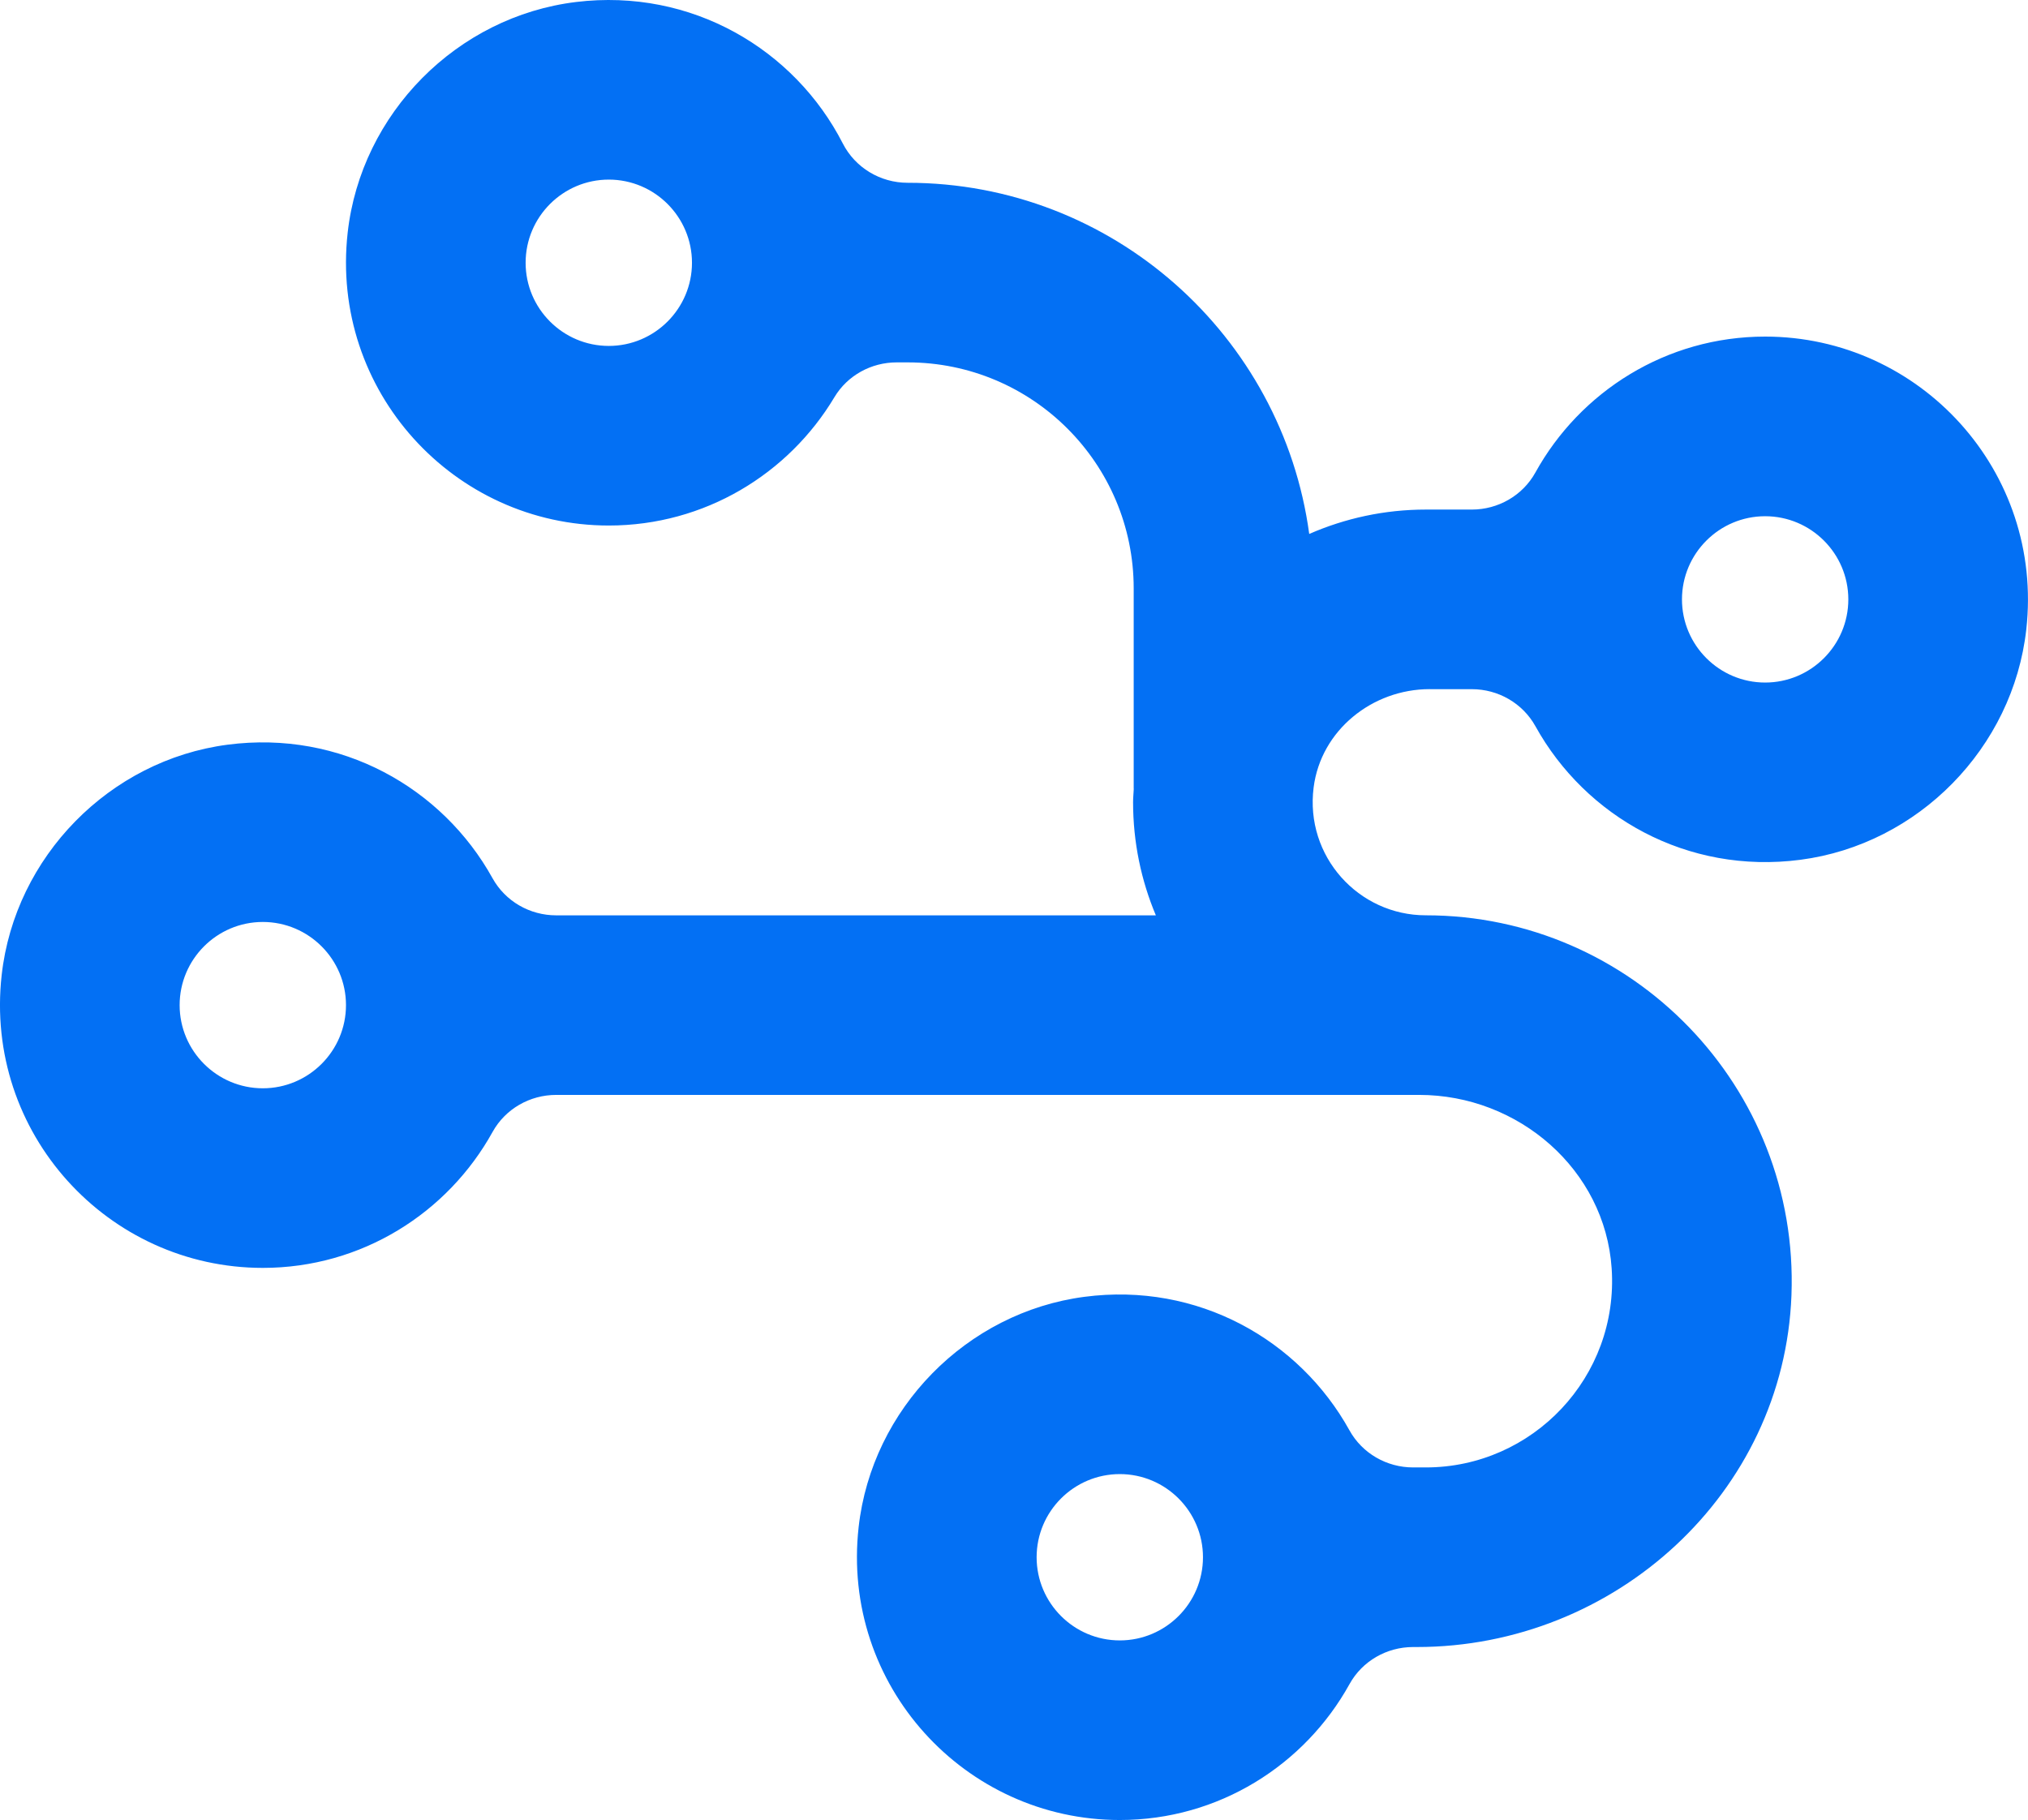 <?xml version="1.0" encoding="UTF-8"?><svg id="Layer_1" xmlns="http://www.w3.org/2000/svg" viewBox="0 0 529.82 475.57"><defs><style>.cls-1{fill:#0370f4;}</style></defs><path class="cls-1" d="M373.53,180.08h10.99c6.88,0,13.28,3.67,16.62,9.69,13.08,23.62,39.62,38.78,69.24,34.89,30.82-4.04,55.53-29.27,58.99-60.16,4.64-41.38-27.76-76.55-68.22-76.55-25.84,0-48.33,14.37-60.03,35.53-3.33,6.01-9.73,9.67-16.6,9.67h-12.02c-10.83,0-21.12,2.29-30.46,6.37-7-51.72-51.32-91.76-104.93-91.76h0c-7.12,0-13.69-3.94-16.93-10.28C207.6,12.9,180.67-3.14,150.51,.52c-31.12,3.78-56.2,29.13-59.68,60.28-4.62,41.36,27.77,76.52,68.22,76.52,25.03,0,46.95-13.47,58.94-33.53,3.41-5.7,9.63-9.1,16.27-9.1h2.85c32.63,0,59.07,26.45,59.07,59.07v52.33h.02c-.05,1.18-.18,2.35-.18,3.54,0,10.47,2.12,20.45,5.95,29.55H145.3c-6.88,0-13.28-3.67-16.62-9.69-13.08-23.62-39.62-38.78-69.24-34.9C28.62,198.63,3.91,223.86,.44,254.75c-4.64,41.38,27.76,76.55,68.22,76.55,25.84,0,48.33-14.37,60.03-35.53,3.33-6.01,9.73-9.67,16.6-9.67h225.49c25.9,0,48.54,19.5,50.27,45.34,1.9,28.34-20.62,52-48.56,52h-3.32c-6.88,0-13.28-3.67-16.62-9.69-13.08-23.62-39.62-38.78-69.24-34.89-30.82,4.04-55.53,29.27-58.99,60.16-4.64,41.38,27.76,76.55,68.22,76.55,25.84,0,48.33-14.37,60.03-35.53,3.33-6.01,9.73-9.67,16.6-9.67h.97c51.77,0,95.93-40.18,97.88-91.91,2.06-54.39-41.59-99.29-95.53-99.29-17.57,0-31.61-15.42-29.3-33.44,1.91-14.9,15.31-25.66,30.33-25.66Zm87.62-45.19c11.98,0,21.73,9.75,21.73,21.73s-9.75,21.73-21.73,21.73-21.73-9.75-21.73-21.73,9.75-21.73,21.73-21.73ZM159.05,90.39c-11.98,0-21.73-9.75-21.73-21.73s9.75-21.73,21.73-21.73,21.73,9.75,21.73,21.73-9.75,21.73-21.73,21.73Zm133.5,338.25c-11.98,0-21.73-9.75-21.73-21.73s9.75-21.73,21.73-21.73,21.73,9.75,21.73,21.73-9.75,21.73-21.73,21.73ZM68.66,284.37c-11.98,0-21.73-9.75-21.73-21.73s9.75-21.73,21.73-21.73,21.73,9.75,21.73,21.73-9.75,21.73-21.73,21.73Z"/></svg>
